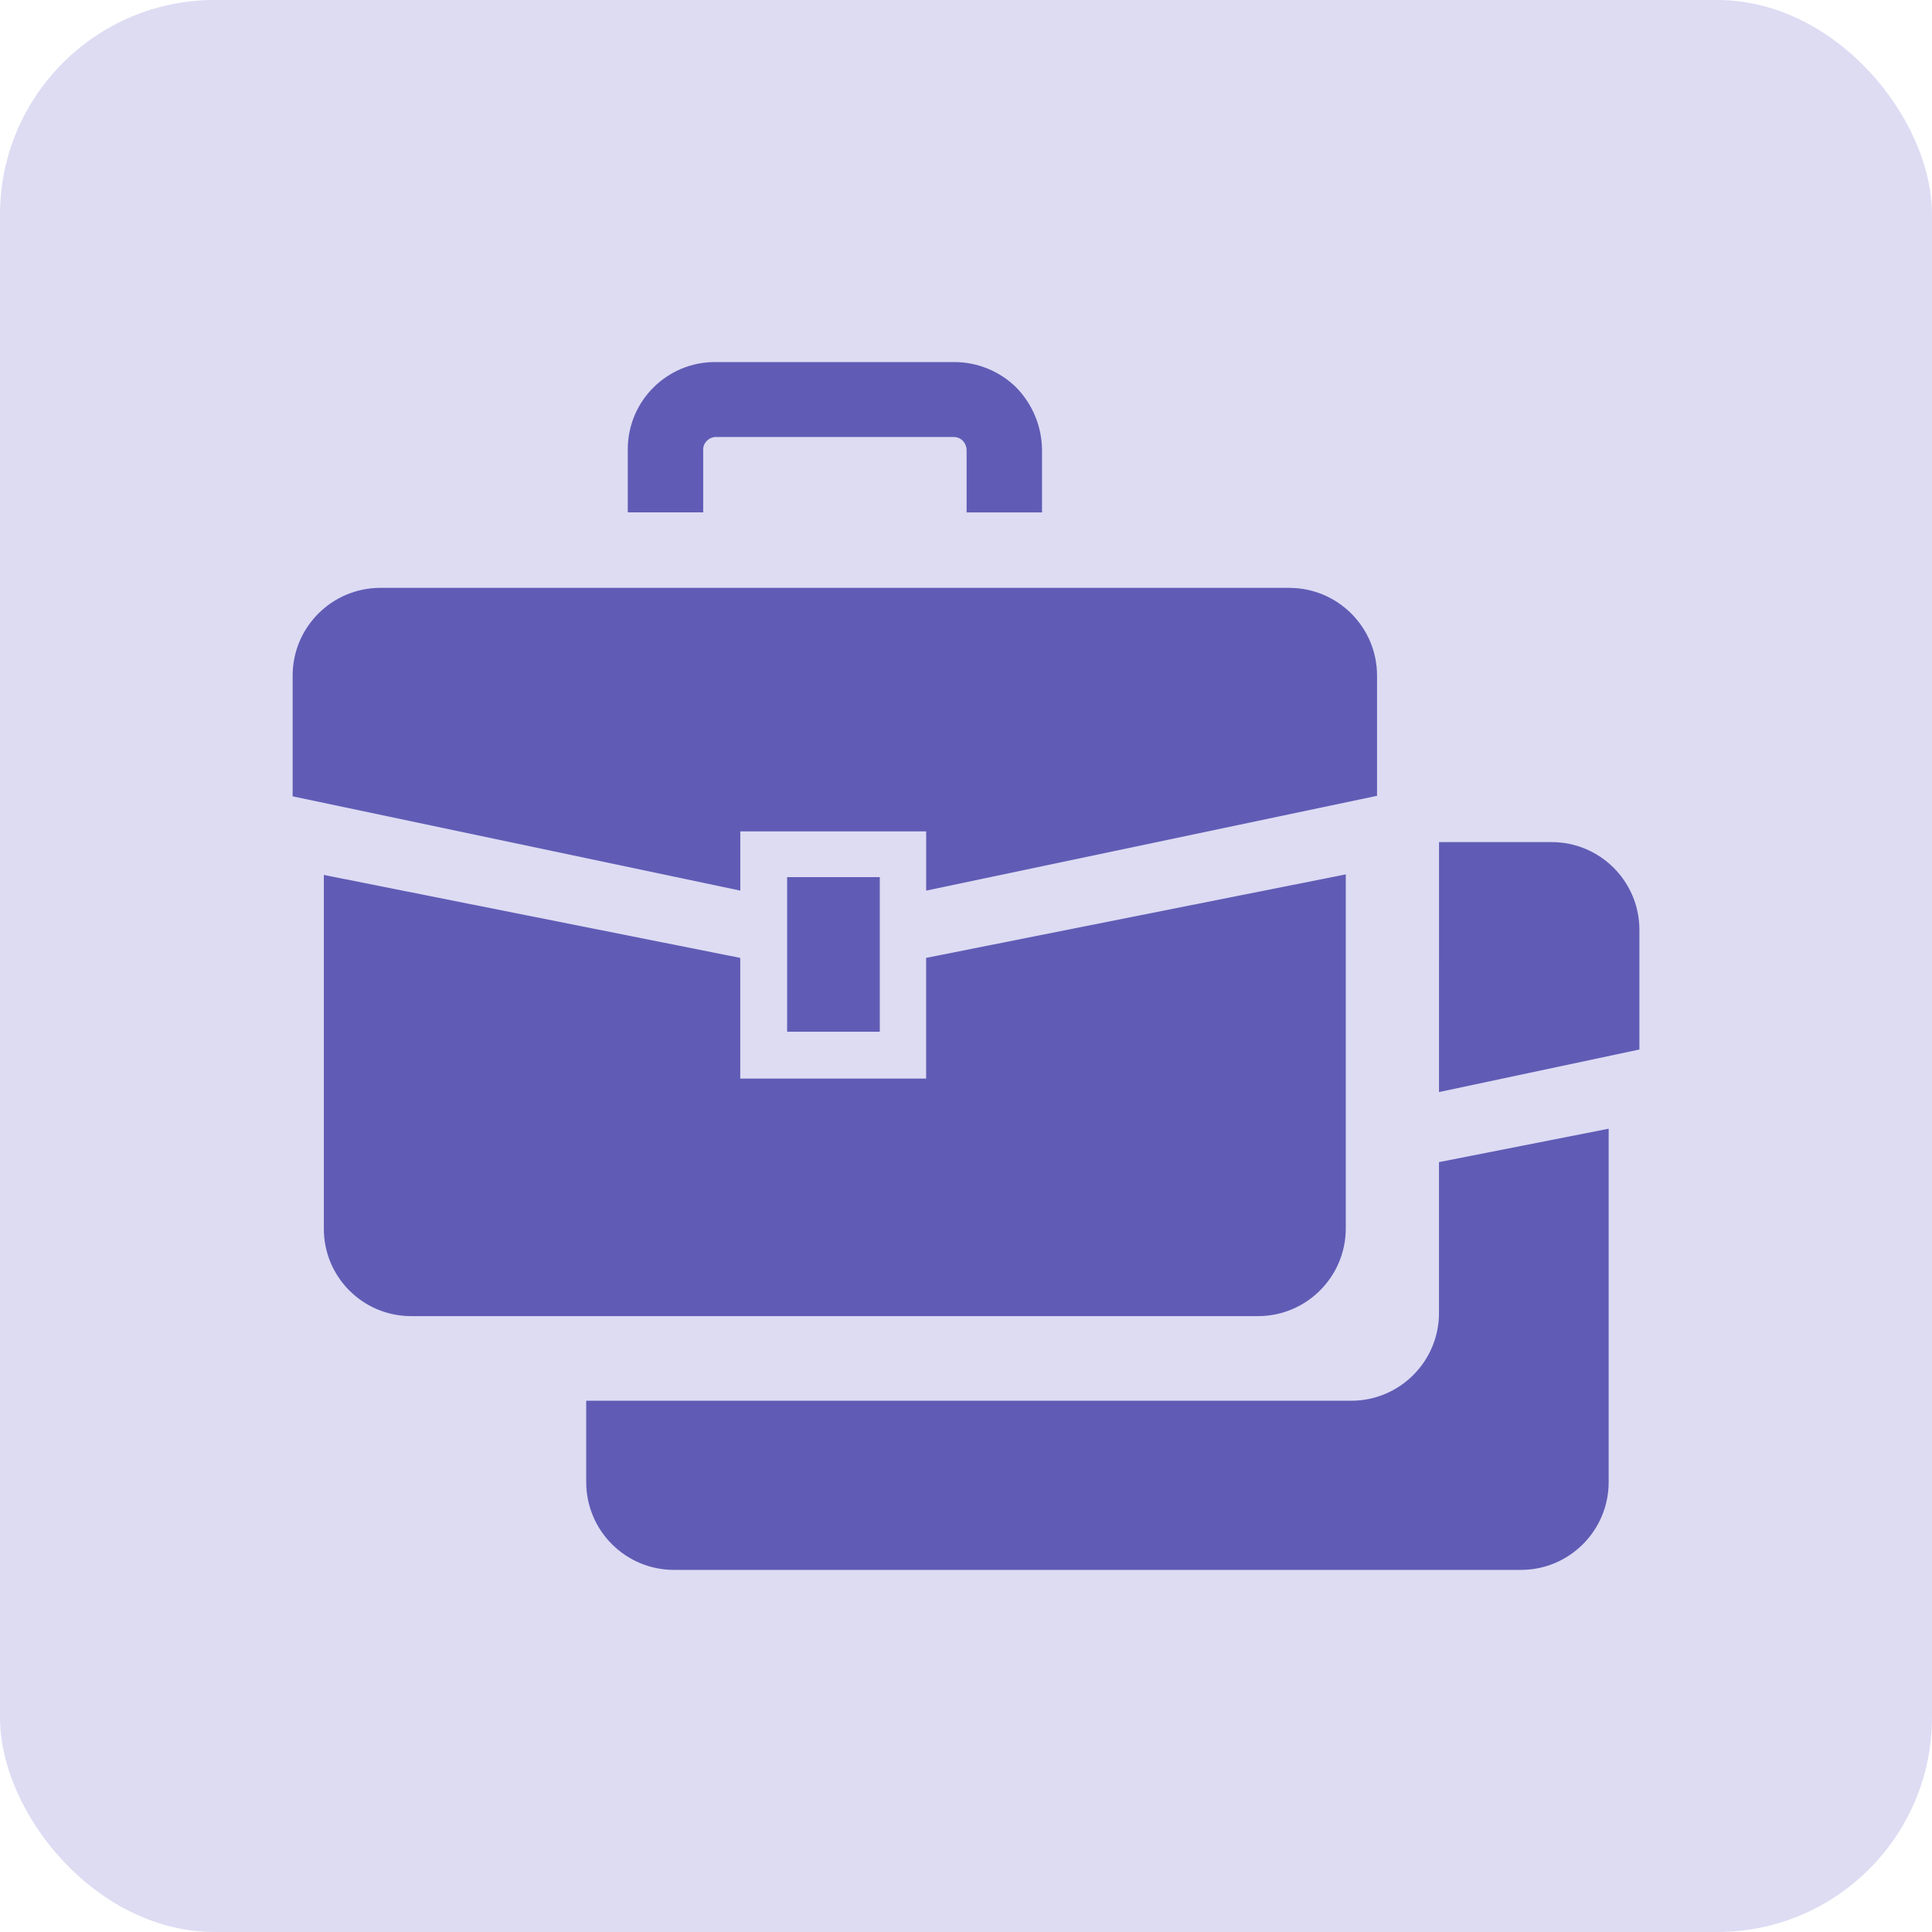<?xml version="1.0" encoding="UTF-8"?><svg id="_レイヤー_1" xmlns="http://www.w3.org/2000/svg" width="45" height="45" viewBox="0 0 45 45"><rect width="45" height="45" rx="5" ry="5" style="fill:#dddcf3; stroke-width:0px;"/><path d="M33.517,22.337v3.099l4.668-.991v-2.786c0-1.13-.916-2.045-2.045-2.045h-2.622v2.723Z" style="fill:#605cb5; stroke-width:0px;"/><path d="M31.471,32.626H13.654v1.895c0,1.13.916,2.045,2.045,2.045h19.725c1.13,0,2.045-.916,2.045-2.045v-8.231l-3.952.778v3.513c0,1.13-.916,2.045-2.045,2.045Z" style="fill:#605cb5; stroke-width:0px;"/><path d="M30.029,13.692H8.861c-1.13,0-2.045.916-2.045,2.045h0v2.811l10.427,2.196v-1.38h4.329v1.38l10.502-2.208v-2.798c0-1.13-.916-2.045-2.045-2.045h0Z" style="fill:#605cb5; stroke-width:0px;"/><path d="M21.571,25.122h-4.329v-2.811l-9.699-1.932v8.231c-.007,1.123.898,2.038,2.02,2.045.004 0.0.008 0.0.013 0h19.725c1.13,0,2.045-.916,2.045-2.045v-8.244l-9.775,1.945v2.811Z" style="fill:#605cb5; stroke-width:0px;"/><rect x="18.334" y="20.43" width="2.158" height="3.601" style="fill:#605cb5; stroke-width:0px;"/><path d="M16.377,10.479c-0-.162.127-.294.289-.301h5.559c.076.003.147.034.201.088.054.058.086.134.088.213v1.456h1.757v-1.456c-.005-.545-.221-1.066-.602-1.456-.385-.378-.903-.59-1.443-.59h-5.559c-1.123-.007-2.038.897-2.045,2.02-0.0.008-0.0.017,0,.025v1.456h1.757v-1.456Z" style="fill:#605cb5; stroke-width:0px;"/></svg>